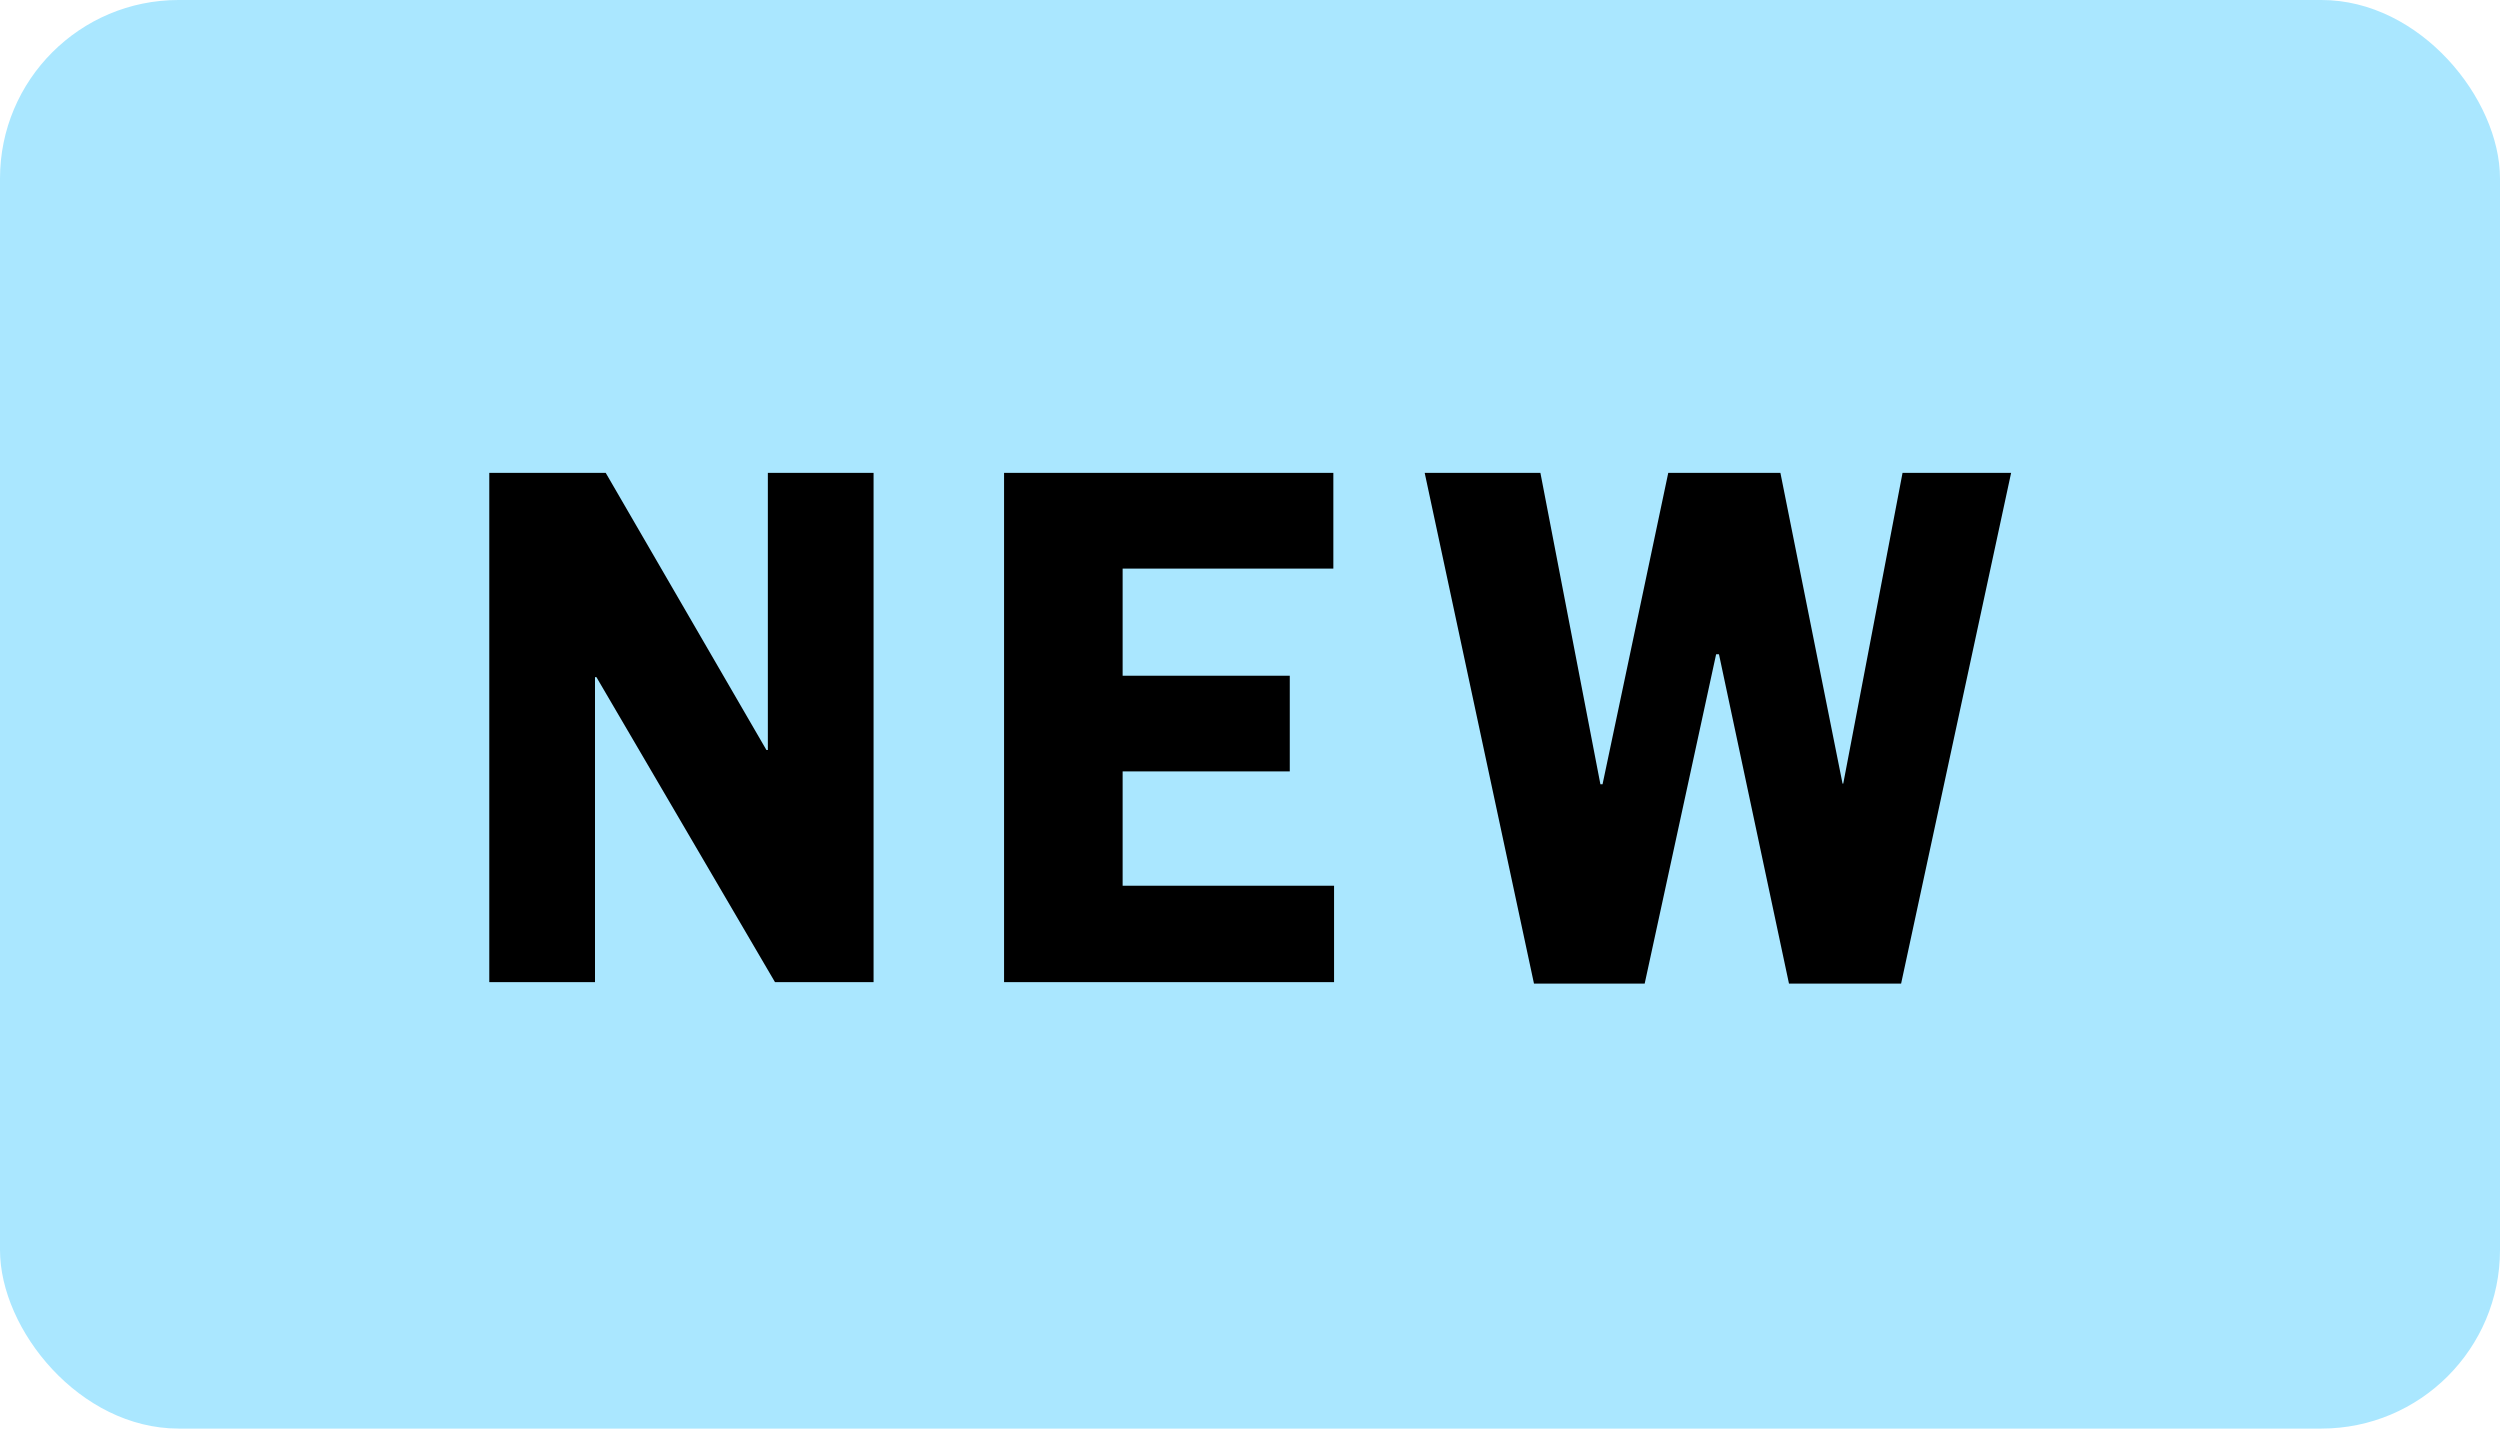 <svg width="56" height="32" viewBox="0 0 56 32" fill="none" xmlns="http://www.w3.org/2000/svg">
<rect width="56" height="32" rx="4" fill="#AAE7FF"/>
<path d="M10.96 22V10.592H13.568L17.168 16.8H17.2V10.592H19.568V22H17.36L13.36 15.168H13.328V22H10.96ZM22.491 22V10.592H29.867V12.736H25.147V15.136H28.891V17.28H25.147V19.84H29.883V22H22.491ZM34.361 22.032L31.913 10.592H34.505L35.849 17.568H35.897L37.369 10.592H39.881L41.273 17.552H41.289L42.617 10.592H45.049L42.585 22.032H40.073L38.505 14.656H38.441L36.841 22.032H34.361Z" fill="black"/>
</svg>
